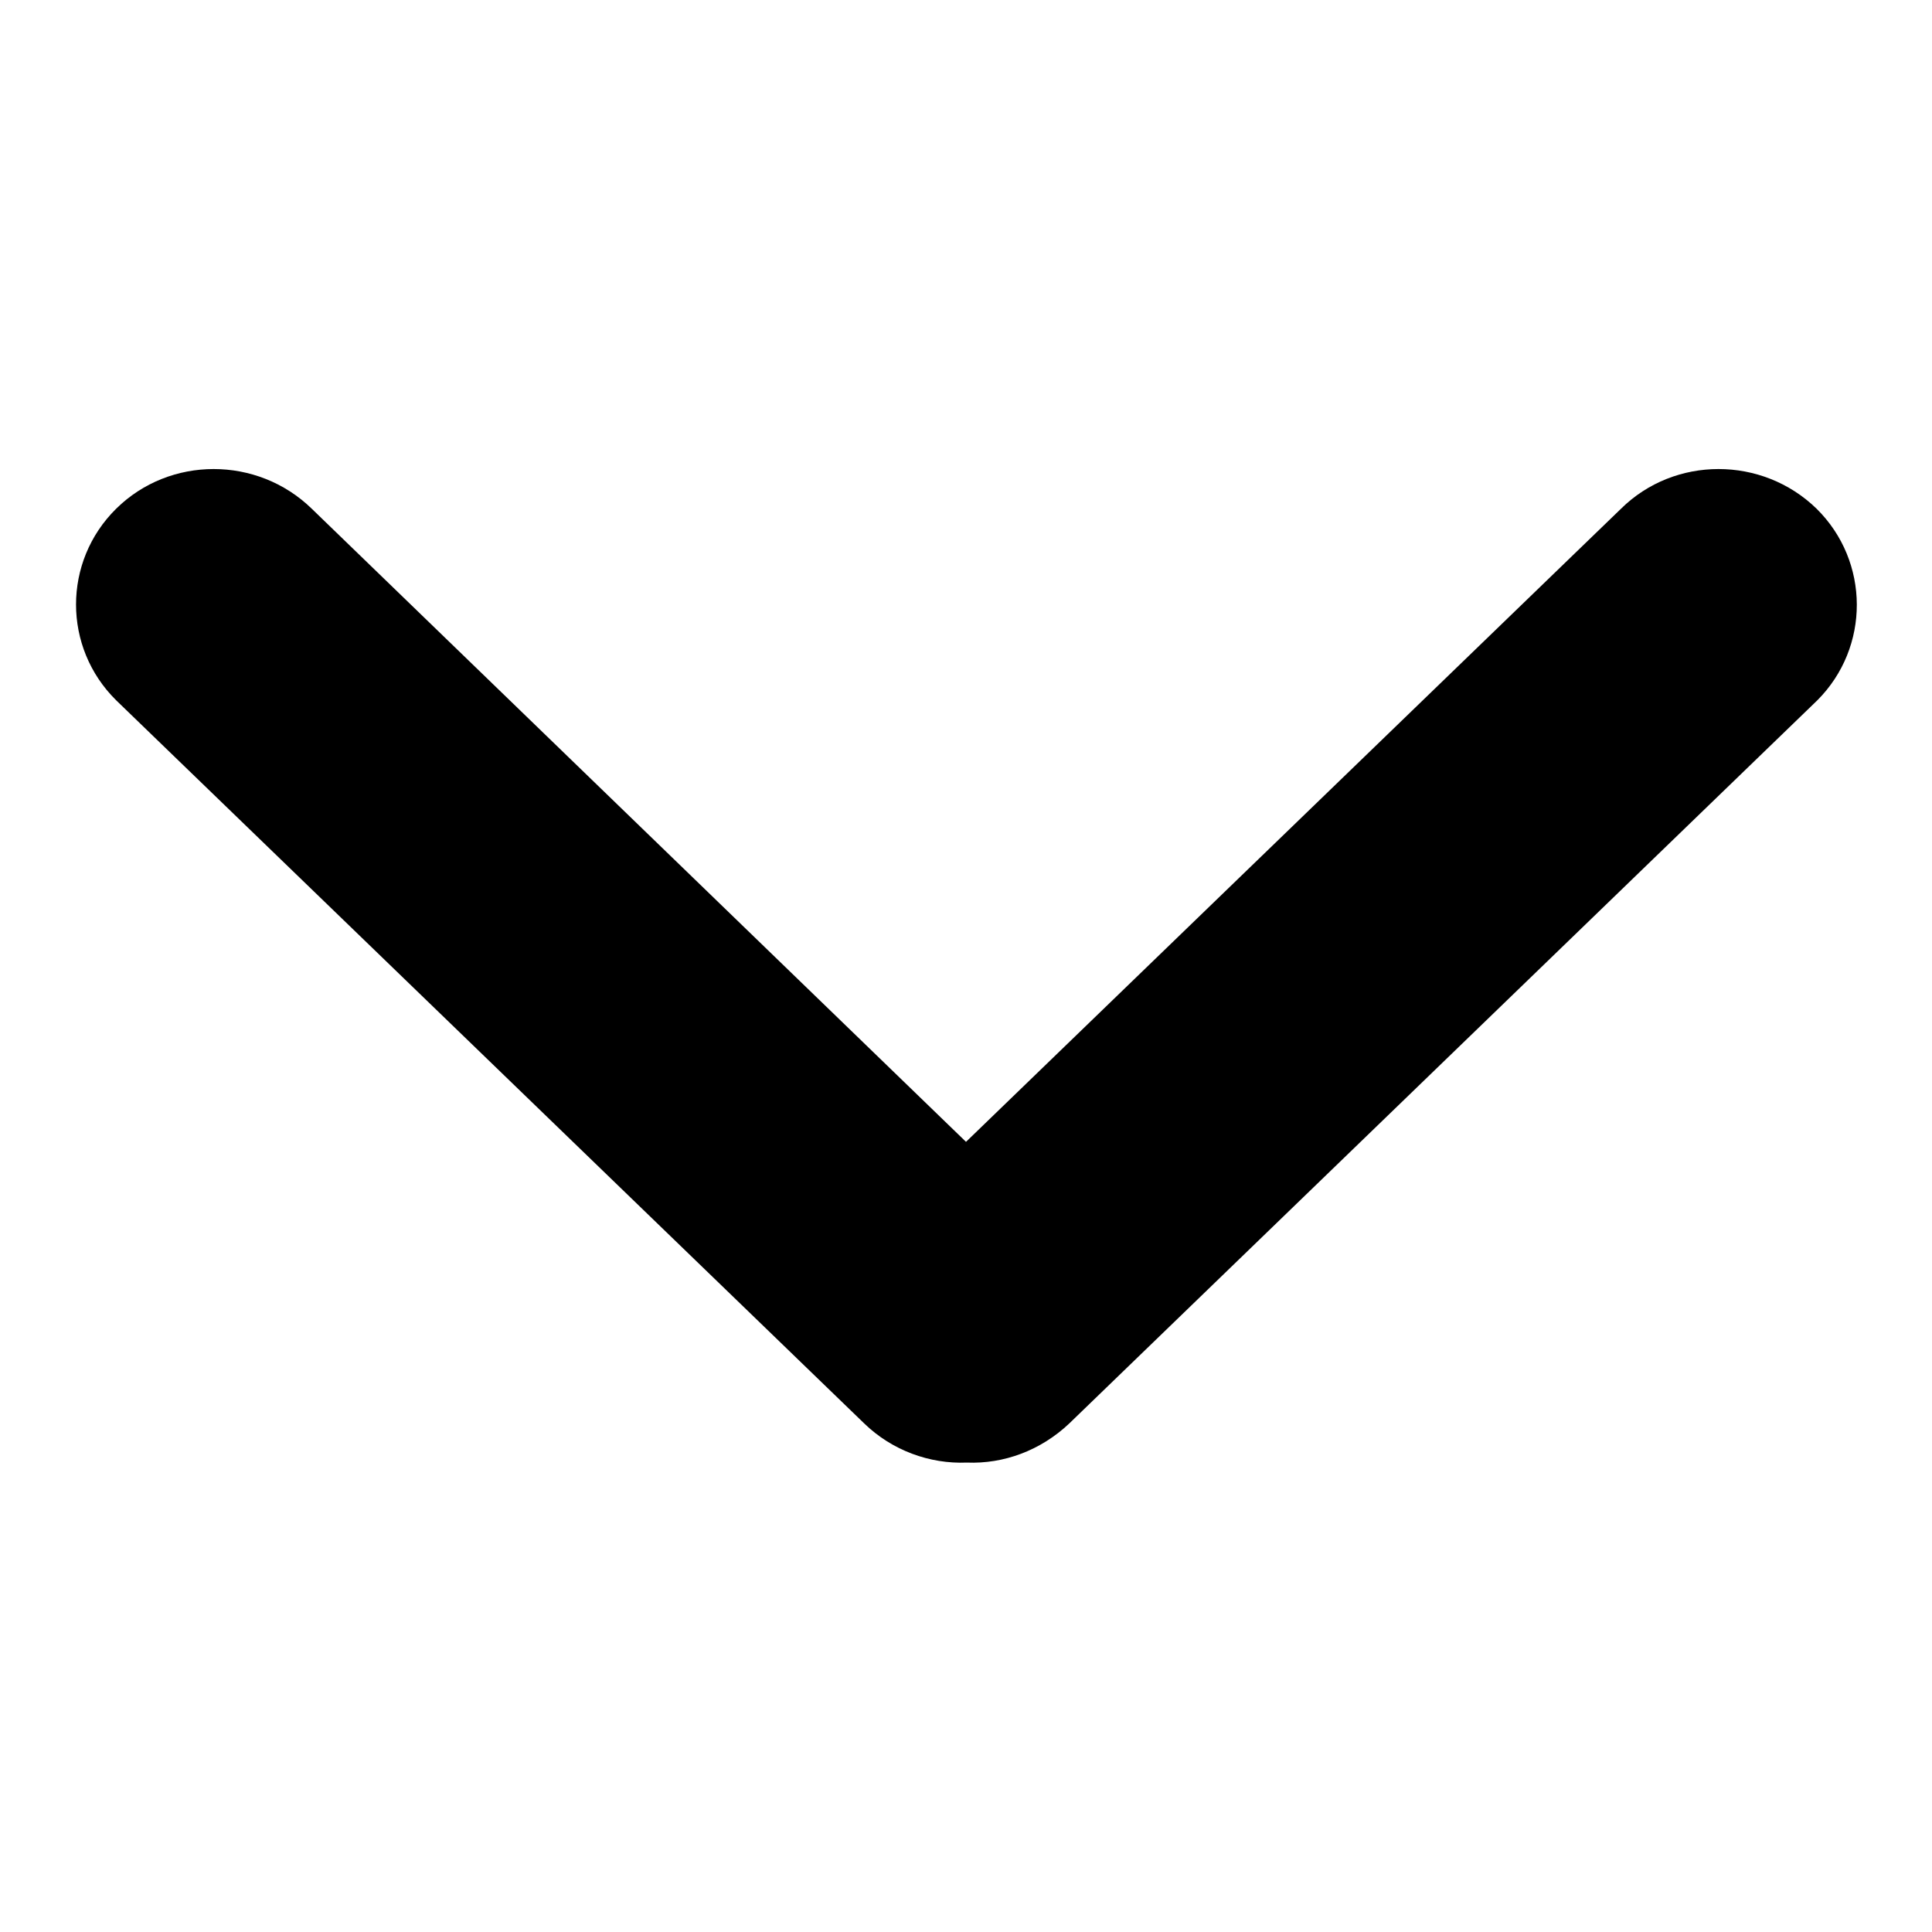 <?xml version="1.0" encoding="utf-8"?>
<!-- Svg Vector Icons : http://www.onlinewebfonts.com/icon -->
<!DOCTYPE svg PUBLIC "-//W3C//DTD SVG 1.1//EN" "http://www.w3.org/Graphics/SVG/1.1/DTD/svg11.dtd">
<svg version="1.1" xmlns="http://www.w3.org/2000/svg" xmlns:xlink="http://www.w3.org/1999/xlink" x="0px" y="0px" viewBox="0 0 256 256" enable-background="new 0 0 256 256" xml:space="preserve">
<g><g><path fill="#000000" d="M240.7,67.4c-7.2-7-18.8-7-25.9,0L128,151.3L41.3,67.4c-7.2-7-18.8-7-25.9,0c-7.1,7-7.1,18.4,0,25.4l99.1,95.8c3.7,3.6,8.7,5.4,13.6,5.2c4.9,0.2,9.8-1.6,13.6-5.2l99.1-95.8C247.8,85.8,247.8,74.4,240.7,67.4z"/></g></g>
</svg>